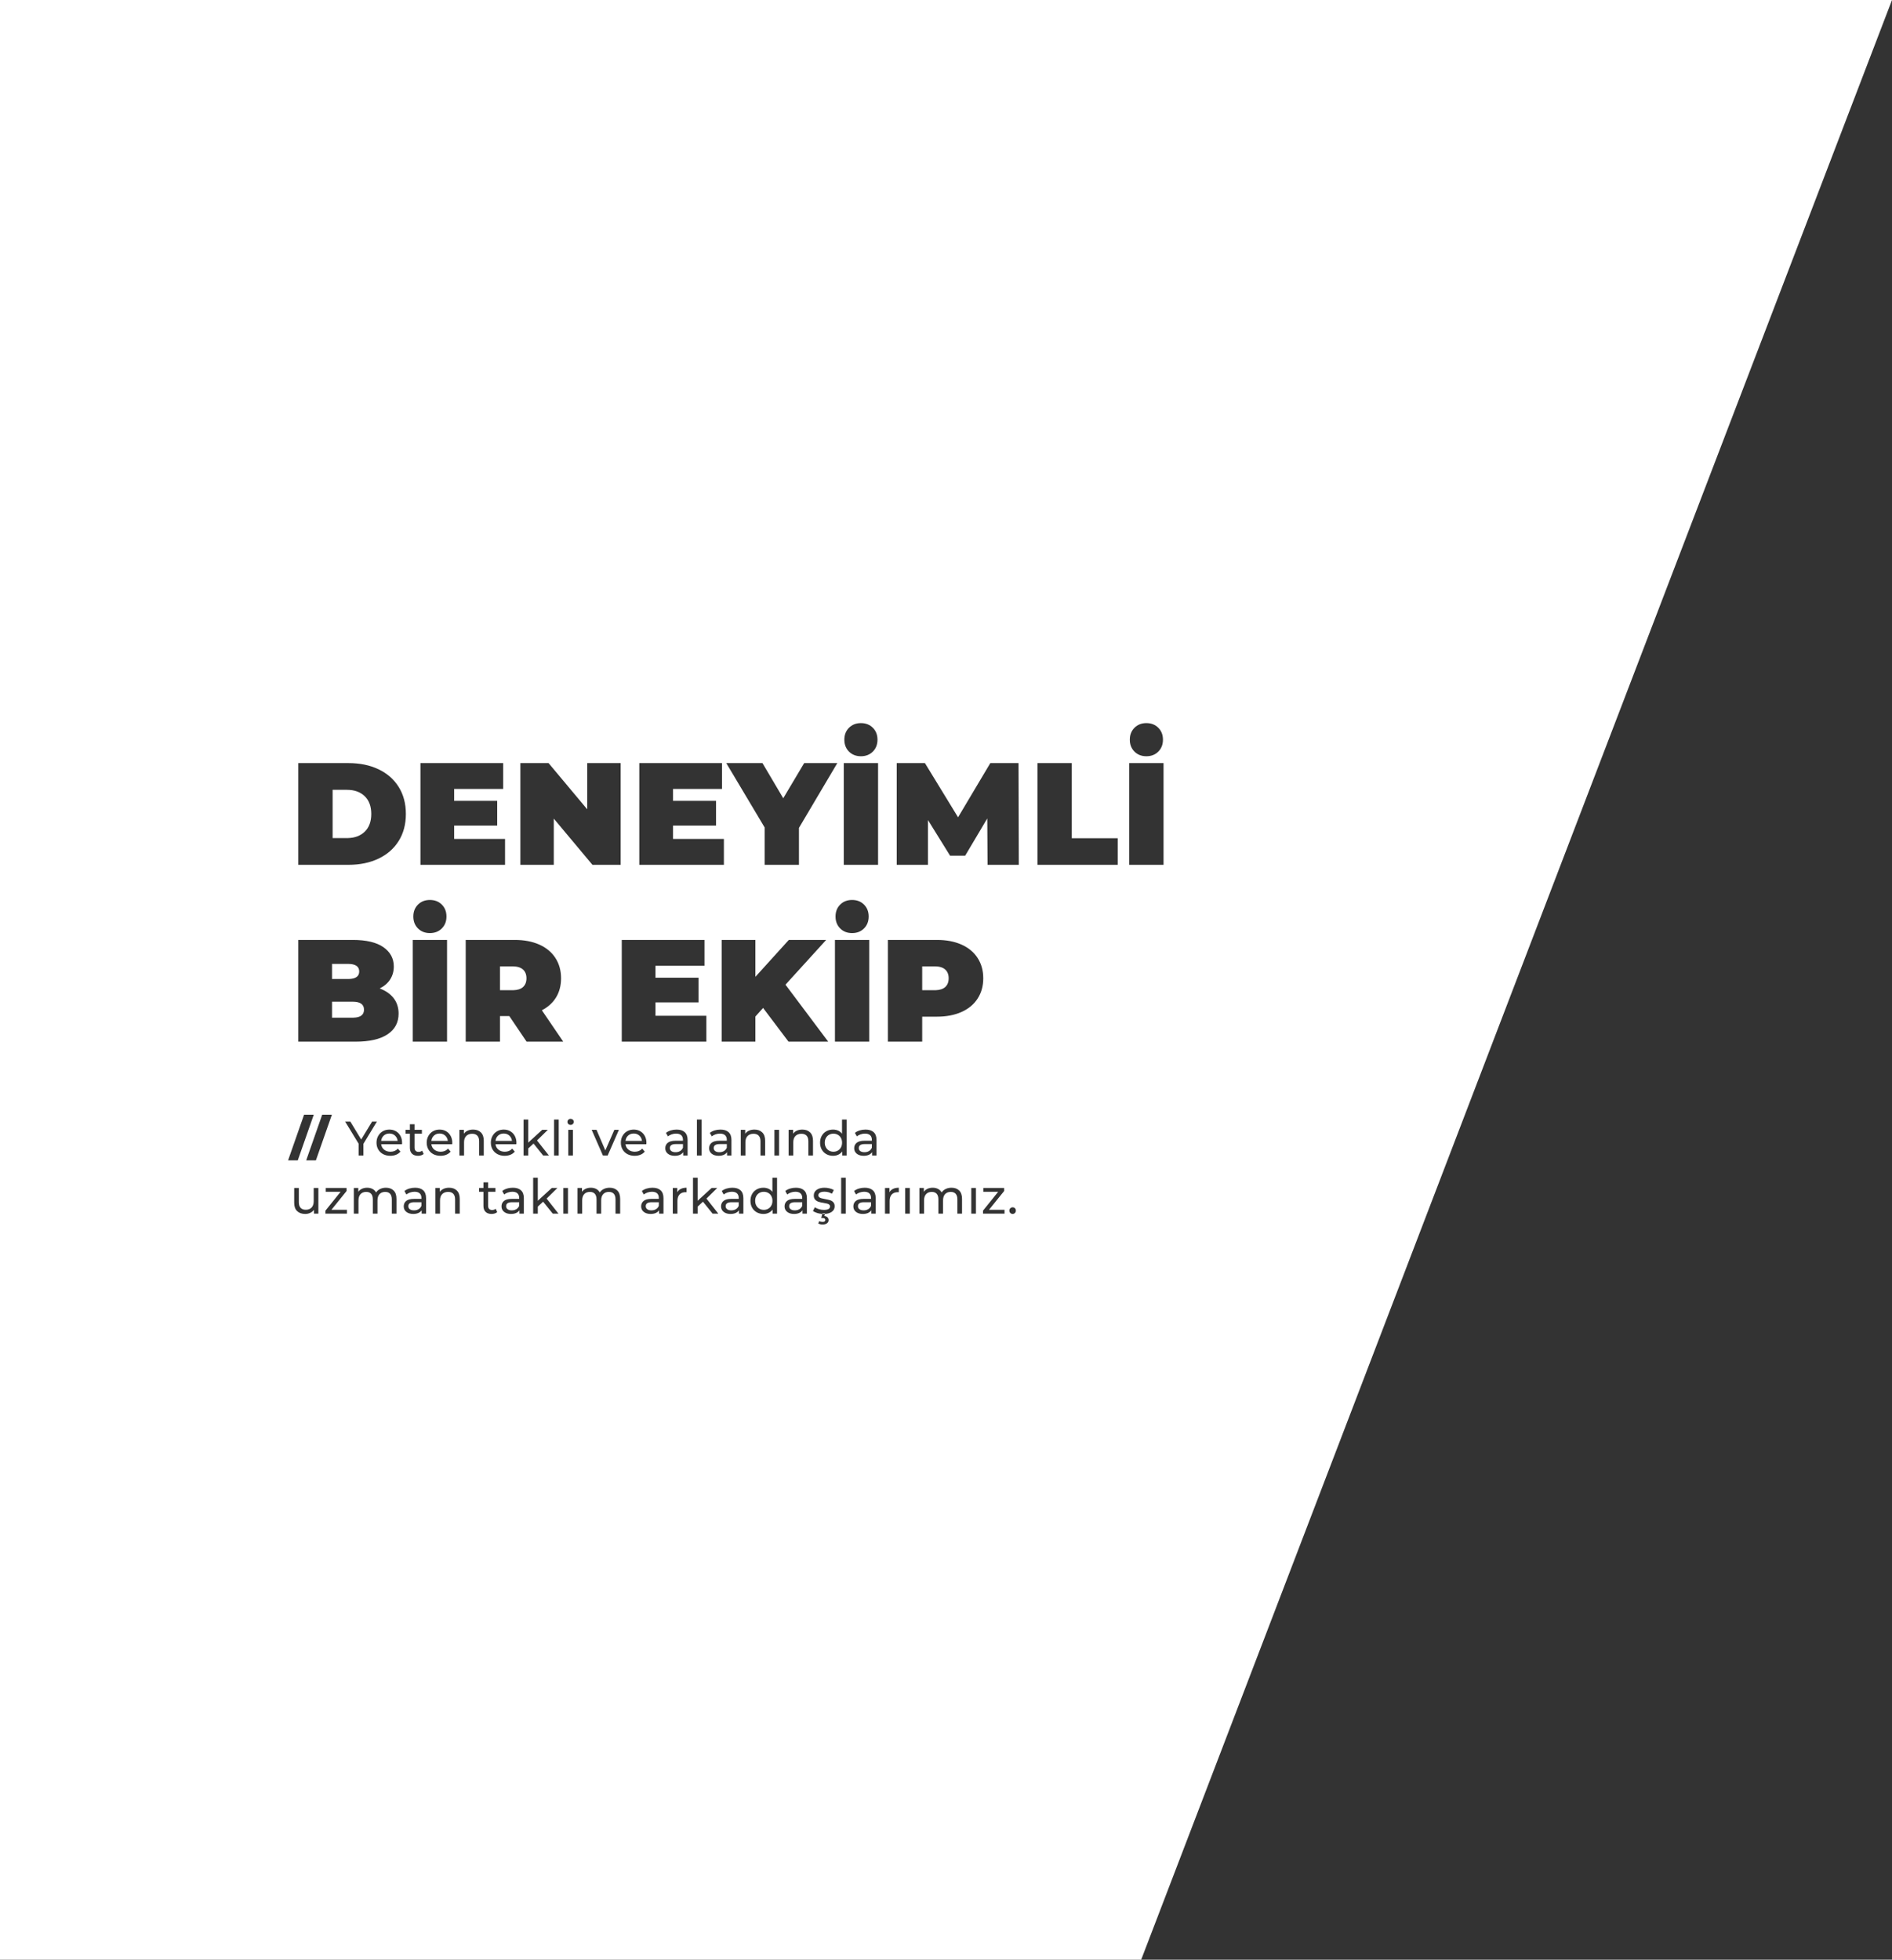 <?xml version="1.0" encoding="UTF-8"?>
<svg width="781px" height="809px" viewBox="0 0 781 809" version="1.1" xmlns="http://www.w3.org/2000/svg" xmlns:xlink="http://www.w3.org/1999/xlink">
    <rect x="0" y="0" width="781" height="809" fill="#333333" stroke="none"/>
    <!-- Generator: Sketch 57.1 (83088) - https://sketch.com -->
    <title>Combined Shape</title>
    <desc>Created with Sketch.</desc>
    <g id="Page-1" stroke="none" stroke-width="1" fill="none" fill-rule="evenodd">
        <g id="6-ekip" transform="translate(-2, 0)" fill="#FFFFFF" fill-rule="nonzero">
            <g id="1" transform="translate(2, 0)">
                <path d="M781,-4.206413e-12 L471.068,809 L-1.13686838e-13,809 L-2.27373675e-13,-4.09272616e-12 L781,-4.206413e-12 Z M340.338,490.312 C338.991,490.312 337.918,490.602 337.118,491.182 C336.318,491.762 335.918,492.532 335.918,493.492 C335.918,494.239 336.111,494.819 336.498,495.232 C336.885,495.646 337.348,495.939 337.888,496.112 C338.428,496.286 339.125,496.439 339.978,496.572 C340.605,496.679 341.088,496.776 341.428,496.862 C341.768,496.949 342.051,497.086 342.278,497.272 C342.505,497.459 342.618,497.712 342.618,498.032 C342.618,498.992 341.778,499.472 340.098,499.472 C339.418,499.472 338.745,499.372 338.078,499.172 C337.411,498.972 336.845,498.706 336.378,498.372 L336.378,498.372 L335.578,499.892 C336.031,500.252 336.658,500.549 337.458,500.782 C338.029,500.949 338.618,501.056 339.223,501.104 L339.435,501.116 L338.998,502.832 L339.538,502.832 C339.925,502.832 340.211,502.902 340.398,503.042 C340.585,503.182 340.678,503.372 340.678,503.612 C340.678,504.146 340.305,504.412 339.558,504.412 C339.051,504.412 338.598,504.299 338.198,504.072 L338.198,504.072 L337.778,505.052 C338.271,505.346 338.865,505.492 339.558,505.492 C340.305,505.492 340.905,505.329 341.358,505.002 C341.811,504.676 342.038,504.232 342.038,503.672 C342.038,503.219 341.888,502.842 341.588,502.542 C341.288,502.242 340.858,502.066 340.298,502.012 L340.298,502.012 L340.533,501.115 L340.589,501.112 C341.606,501.045 342.448,500.811 343.113,500.408 L343.308,500.282 C344.128,499.716 344.538,498.952 344.538,497.992 C344.538,497.272 344.351,496.712 343.978,496.312 C343.605,495.912 343.155,495.629 342.628,495.462 C342.101,495.296 341.411,495.139 340.558,494.992 C339.918,494.872 339.421,494.766 339.068,494.672 C338.715,494.579 338.418,494.432 338.178,494.232 C337.938,494.032 337.818,493.759 337.818,493.412 C337.818,492.972 338.031,492.619 338.458,492.352 C338.885,492.086 339.505,491.952 340.318,491.952 C341.491,491.952 342.511,492.232 343.378,492.792 L343.378,492.792 L344.198,491.272 C343.745,490.979 343.165,490.746 342.458,490.572 C341.751,490.399 341.045,490.312 340.338,490.312 Z M340.598,500.872 L340.533,501.115 L340.279,501.127 C340.174,501.131 340.067,501.132 339.958,501.132 L339.589,501.125 L339.589,501.125 L339.435,501.116 L339.498,500.872 L340.598,500.872 Z M356.938,490.312 C356.085,490.312 355.278,490.429 354.518,490.662 C353.758,490.896 353.105,491.232 352.558,491.672 L352.558,491.672 L353.358,493.112 C353.771,492.766 354.278,492.489 354.878,492.282 C355.478,492.076 356.091,491.972 356.718,491.972 C357.651,491.972 358.358,492.192 358.838,492.632 C359.318,493.072 359.558,493.706 359.558,494.532 L359.558,494.532 L359.558,494.912 L356.518,494.912 C355.038,494.912 353.958,495.196 353.278,495.762 C352.598,496.329 352.258,497.079 352.258,498.012 C352.258,498.946 352.615,499.699 353.328,500.272 C354.041,500.846 354.991,501.132 356.178,501.132 C356.991,501.132 357.695,501.002 358.288,500.742 C358.881,500.482 359.338,500.106 359.658,499.612 L359.658,499.612 L359.658,501.012 L361.478,501.012 L361.478,494.612 C361.478,493.186 361.088,492.112 360.308,491.392 C359.528,490.672 358.405,490.312 356.938,490.312 Z M328.538,490.312 C327.685,490.312 326.878,490.429 326.118,490.662 C325.358,490.896 324.705,491.232 324.158,491.672 L324.158,491.672 L324.958,493.112 C325.371,492.766 325.878,492.489 326.478,492.282 C327.078,492.076 327.691,491.972 328.318,491.972 C329.251,491.972 329.958,492.192 330.438,492.632 C330.918,493.072 331.158,493.706 331.158,494.532 L331.158,494.532 L331.158,494.912 L328.118,494.912 C326.638,494.912 325.558,495.196 324.878,495.762 C324.198,496.329 323.858,497.079 323.858,498.012 C323.858,498.946 324.215,499.699 324.928,500.272 C325.641,500.846 326.591,501.132 327.778,501.132 C328.591,501.132 329.295,501.002 329.888,500.742 C330.481,500.482 330.938,500.106 331.258,499.612 L331.258,499.612 L331.258,501.012 L333.078,501.012 L333.078,494.612 C333.078,493.186 332.688,492.112 331.908,491.392 C331.128,490.672 330.005,490.312 328.538,490.312 Z M318.838,486.172 L318.838,486.172 L318.838,492.012 C318.411,491.452 317.878,491.029 317.238,490.742 C316.598,490.456 315.898,490.312 315.138,490.312 C314.111,490.312 313.191,490.539 312.378,490.992 C311.565,491.446 310.928,492.079 310.468,492.892 C310.008,493.706 309.778,494.646 309.778,495.712 C309.778,496.779 310.008,497.722 310.468,498.542 C310.928,499.362 311.565,499.999 312.378,500.452 C313.191,500.906 314.111,501.132 315.138,501.132 C315.925,501.132 316.645,500.979 317.298,500.672 C317.951,500.366 318.491,499.919 318.918,499.332 L318.918,499.332 L318.918,501.012 L320.758,501.012 L320.758,486.172 Z M302.318,490.312 C301.465,490.312 300.658,490.429 299.898,490.662 C299.138,490.896 298.485,491.232 297.938,491.672 L297.938,491.672 L298.738,493.112 C299.151,492.766 299.658,492.489 300.258,492.282 C300.858,492.076 301.471,491.972 302.098,491.972 C303.031,491.972 303.738,492.192 304.218,492.632 C304.698,493.072 304.938,493.706 304.938,494.532 L304.938,494.532 L304.938,494.912 L301.898,494.912 C300.418,494.912 299.338,495.196 298.658,495.762 C297.978,496.329 297.638,497.079 297.638,498.012 C297.638,498.946 297.995,499.699 298.708,500.272 C299.421,500.846 300.371,501.132 301.558,501.132 C302.371,501.132 303.075,501.002 303.668,500.742 C304.261,500.482 304.718,500.106 305.038,499.612 L305.038,499.612 L305.038,501.012 L306.858,501.012 L306.858,494.612 C306.858,493.186 306.468,492.112 305.688,491.392 C304.908,490.672 303.785,490.312 302.318,490.312 Z M269.338,490.312 C268.485,490.312 267.678,490.429 266.918,490.662 C266.158,490.896 265.505,491.232 264.958,491.672 L264.958,491.672 L265.758,493.112 C266.171,492.766 266.678,492.489 267.278,492.282 C267.878,492.076 268.491,491.972 269.118,491.972 C270.051,491.972 270.758,492.192 271.238,492.632 C271.718,493.072 271.958,493.706 271.958,494.532 L271.958,494.532 L271.958,494.912 L268.918,494.912 C267.438,494.912 266.358,495.196 265.678,495.762 C264.998,496.329 264.658,497.079 264.658,498.012 C264.658,498.946 265.015,499.699 265.728,500.272 C266.441,500.846 267.391,501.132 268.578,501.132 C269.391,501.132 270.095,501.002 270.688,500.742 C271.281,500.482 271.738,500.106 272.058,499.612 L272.058,499.612 L272.058,501.012 L273.878,501.012 L273.878,494.612 C273.878,493.186 273.488,492.112 272.708,491.392 C271.928,490.672 270.805,490.312 269.338,490.312 Z M211.698,490.312 C210.845,490.312 210.038,490.429 209.278,490.662 C208.518,490.896 207.865,491.232 207.318,491.672 L207.318,491.672 L208.118,493.112 C208.531,492.766 209.038,492.489 209.638,492.282 C210.238,492.076 210.851,491.972 211.478,491.972 C212.411,491.972 213.118,492.192 213.598,492.632 C214.078,493.072 214.318,493.706 214.318,494.532 L214.318,494.532 L214.318,494.912 L211.278,494.912 C209.798,494.912 208.718,495.196 208.038,495.762 C207.358,496.329 207.018,497.079 207.018,498.012 C207.018,498.946 207.375,499.699 208.088,500.272 C208.801,500.846 209.751,501.132 210.938,501.132 C211.751,501.132 212.455,501.002 213.048,500.742 C213.641,500.482 214.098,500.106 214.418,499.612 L214.418,499.612 L214.418,501.012 L216.238,501.012 L216.238,494.612 C216.238,493.186 215.848,492.112 215.068,491.392 C214.288,490.672 213.165,490.312 211.698,490.312 Z M201.478,488.092 L199.558,488.092 L199.558,490.412 L197.758,490.412 L197.758,491.992 L199.558,491.992 L199.558,497.812 C199.558,498.879 199.851,499.699 200.438,500.272 C201.025,500.846 201.851,501.132 202.918,501.132 C203.358,501.132 203.785,501.069 204.198,500.942 C204.611,500.816 204.958,500.632 205.238,500.392 L205.238,500.392 L204.638,499.012 C204.225,499.346 203.725,499.512 203.138,499.512 C202.605,499.512 202.195,499.359 201.908,499.052 C201.621,498.746 201.478,498.306 201.478,497.732 L201.478,497.732 L201.478,491.992 L204.518,491.992 L204.518,490.412 L201.478,490.412 L201.478,488.092 Z M171.338,490.312 C170.485,490.312 169.678,490.429 168.918,490.662 C168.158,490.896 167.505,491.232 166.958,491.672 L166.958,491.672 L167.758,493.112 C168.171,492.766 168.678,492.489 169.278,492.282 C169.878,492.076 170.491,491.972 171.118,491.972 C172.051,491.972 172.758,492.192 173.238,492.632 C173.718,493.072 173.958,493.706 173.958,494.532 L173.958,494.532 L173.958,494.912 L170.918,494.912 C169.438,494.912 168.358,495.196 167.678,495.762 C166.998,496.329 166.658,497.079 166.658,498.012 C166.658,498.946 167.015,499.699 167.728,500.272 C168.441,500.846 169.391,501.132 170.578,501.132 C171.391,501.132 172.095,501.002 172.688,500.742 C173.281,500.482 173.738,500.106 174.058,499.612 L174.058,499.612 L174.058,501.012 L175.878,501.012 L175.878,494.612 C175.878,493.186 175.488,492.112 174.708,491.392 C173.928,490.672 172.805,490.312 171.338,490.312 Z M123.358,490.412 L121.438,490.412 L121.438,496.512 C121.438,498.032 121.845,499.182 122.658,499.962 C123.471,500.742 124.585,501.132 125.998,501.132 C126.745,501.132 127.435,500.982 128.068,500.682 C128.701,500.382 129.211,499.959 129.598,499.412 L129.598,499.412 L129.598,501.012 L131.418,501.012 L131.418,490.412 L129.498,490.412 L129.498,495.892 C129.498,497.012 129.205,497.879 128.618,498.492 C128.031,499.106 127.231,499.412 126.218,499.412 C125.298,499.412 124.591,499.149 124.098,498.622 C123.605,498.096 123.358,497.319 123.358,496.292 L123.358,496.292 L123.358,490.412 Z M418.018,498.392 C417.645,498.392 417.325,498.522 417.058,498.782 C416.791,499.042 416.658,499.366 416.658,499.752 C416.658,500.152 416.791,500.482 417.058,500.742 C417.325,501.002 417.645,501.132 418.018,501.132 C418.378,501.132 418.688,501.002 418.948,500.742 C419.208,500.482 419.338,500.152 419.338,499.752 C419.338,499.352 419.211,499.026 418.958,498.772 C418.705,498.519 418.391,498.392 418.018,498.392 Z M287.978,486.172 L286.058,486.172 L286.058,501.012 L287.978,501.012 L287.978,498.112 L290.178,496.072 L294.158,501.012 L296.518,501.012 L291.618,494.792 L296.078,490.412 L293.758,490.412 L287.978,495.692 L287.978,486.172 Z M159.318,490.312 C158.425,490.312 157.621,490.486 156.908,490.832 C156.195,491.179 155.638,491.659 155.238,492.272 C154.891,491.632 154.398,491.146 153.758,490.812 C153.118,490.479 152.385,490.312 151.558,490.312 C150.758,490.312 150.045,490.456 149.418,490.742 C148.791,491.029 148.285,491.446 147.898,491.992 L147.898,491.992 L147.898,490.412 L146.058,490.412 L146.058,501.012 L147.978,501.012 L147.978,495.552 C147.978,494.419 148.265,493.549 148.838,492.942 C149.411,492.336 150.185,492.032 151.158,492.032 C152.038,492.032 152.715,492.292 153.188,492.812 C153.661,493.332 153.898,494.106 153.898,495.132 L153.898,495.132 L153.898,501.012 L155.818,501.012 L155.818,495.552 C155.818,494.419 156.105,493.549 156.678,492.942 C157.251,492.336 158.025,492.032 158.998,492.032 C159.878,492.032 160.555,492.292 161.028,492.812 C161.501,493.332 161.738,494.106 161.738,495.132 L161.738,495.132 L161.738,501.012 L163.658,501.012 L163.658,494.912 C163.658,493.392 163.268,492.246 162.488,491.472 C161.708,490.699 160.651,490.312 159.318,490.312 Z M349.138,486.172 L347.218,486.172 L347.218,501.012 L349.138,501.012 L349.138,486.172 Z M414.498,490.412 L405.898,490.412 L405.898,491.992 L412.038,491.992 L405.778,499.772 L405.778,501.012 L414.658,501.012 L414.658,499.432 L408.238,499.432 L414.498,491.672 L414.498,490.412 Z M143.058,490.412 L134.458,490.412 L134.458,491.992 L140.598,491.992 L134.338,499.772 L134.338,501.012 L143.218,501.012 L143.218,499.432 L136.798,499.432 L143.058,491.672 L143.058,490.412 Z M185.378,490.312 C184.538,490.312 183.788,490.459 183.128,490.752 C182.468,491.046 181.945,491.466 181.558,492.012 L181.558,492.012 L181.558,490.412 L179.718,490.412 L179.718,501.012 L181.638,501.012 L181.638,495.552 C181.638,494.419 181.938,493.549 182.538,492.942 C183.138,492.336 183.958,492.032 184.998,492.032 C185.918,492.032 186.625,492.292 187.118,492.812 C187.611,493.332 187.858,494.106 187.858,495.132 L187.858,495.132 L187.858,501.012 L189.778,501.012 L189.778,494.912 C189.778,493.406 189.381,492.262 188.588,491.482 C187.795,490.702 186.725,490.312 185.378,490.312 Z M402.858,490.412 L400.938,490.412 L400.938,501.012 L402.858,501.012 L402.858,490.412 Z M221.998,486.172 L220.078,486.172 L220.078,501.012 L221.998,501.012 L221.998,498.112 L224.198,496.072 L228.178,501.012 L230.538,501.012 L225.638,494.792 L230.098,490.412 L227.778,490.412 L221.998,495.692 L221.998,486.172 Z M234.458,490.412 L232.538,490.412 L232.538,501.012 L234.458,501.012 L234.458,490.412 Z M251.658,490.312 C250.765,490.312 249.961,490.486 249.248,490.832 C248.535,491.179 247.978,491.659 247.578,492.272 C247.231,491.632 246.738,491.146 246.098,490.812 C245.458,490.479 244.725,490.312 243.898,490.312 C243.098,490.312 242.385,490.456 241.758,490.742 C241.131,491.029 240.625,491.446 240.238,491.992 L240.238,491.992 L240.238,490.412 L238.398,490.412 L238.398,501.012 L240.318,501.012 L240.318,495.552 C240.318,494.419 240.605,493.549 241.178,492.942 C241.751,492.336 242.525,492.032 243.498,492.032 C244.378,492.032 245.055,492.292 245.528,492.812 C246.001,493.332 246.238,494.106 246.238,495.132 L246.238,495.132 L246.238,501.012 L248.158,501.012 L248.158,495.552 C248.158,494.419 248.445,493.549 249.018,492.942 C249.591,492.336 250.365,492.032 251.338,492.032 C252.218,492.032 252.895,492.292 253.368,492.812 C253.841,493.332 254.078,494.106 254.078,495.132 L254.078,495.132 L254.078,501.012 L255.998,501.012 L255.998,494.912 C255.998,493.392 255.608,492.246 254.828,491.472 C254.048,490.699 252.991,490.312 251.658,490.312 Z M392.778,490.312 C391.885,490.312 391.081,490.486 390.368,490.832 C389.655,491.179 389.098,491.659 388.698,492.272 C388.351,491.632 387.858,491.146 387.218,490.812 C386.578,490.479 385.845,490.312 385.018,490.312 C384.218,490.312 383.505,490.456 382.878,490.742 C382.251,491.029 381.745,491.446 381.358,491.992 L381.358,491.992 L381.358,490.412 L379.518,490.412 L379.518,501.012 L381.438,501.012 L381.438,495.552 C381.438,494.419 381.725,493.549 382.298,492.942 C382.871,492.336 383.645,492.032 384.618,492.032 C385.498,492.032 386.175,492.292 386.648,492.812 C387.121,493.332 387.358,494.106 387.358,495.132 L387.358,495.132 L387.358,501.012 L389.278,501.012 L389.278,495.552 C389.278,494.419 389.565,493.549 390.138,492.942 C390.711,492.336 391.485,492.032 392.458,492.032 C393.338,492.032 394.015,492.292 394.488,492.812 C394.961,493.332 395.198,494.106 395.198,495.132 L395.198,495.132 L395.198,501.012 L397.118,501.012 L397.118,494.912 C397.118,493.392 396.728,492.246 395.948,491.472 C395.168,490.699 394.111,490.312 392.778,490.312 Z M283.418,490.312 C282.485,490.312 281.691,490.472 281.038,490.792 C280.385,491.112 279.891,491.579 279.558,492.192 L279.558,492.192 L279.558,490.412 L277.718,490.412 L277.718,501.012 L279.638,501.012 L279.638,495.732 C279.638,494.586 279.935,493.702 280.528,493.082 C281.121,492.462 281.938,492.152 282.978,492.152 C283.165,492.152 283.311,492.159 283.418,492.172 L283.418,492.172 Z M371.018,490.312 C370.085,490.312 369.291,490.472 368.638,490.792 C367.985,491.112 367.491,491.579 367.158,492.192 L367.158,492.192 L367.158,490.412 L365.318,490.412 L365.318,501.012 L367.238,501.012 L367.238,495.732 C367.238,494.586 367.535,493.702 368.128,493.082 C368.721,492.462 369.538,492.152 370.578,492.152 C370.765,492.152 370.911,492.159 371.018,492.172 L371.018,492.172 Z M375.578,490.412 L373.658,490.412 L373.658,501.012 L375.578,501.012 L375.578,490.412 Z M214.318,496.292 L214.318,497.772 C214.078,498.372 213.691,498.836 213.158,499.162 C212.625,499.489 211.991,499.652 211.258,499.652 C210.525,499.652 209.951,499.499 209.538,499.192 C209.125,498.886 208.918,498.466 208.918,497.932 C208.918,496.839 209.731,496.292 211.358,496.292 L211.358,496.292 L214.318,496.292 Z M173.958,496.292 L173.958,497.772 C173.718,498.372 173.331,498.836 172.798,499.162 C172.265,499.489 171.631,499.652 170.898,499.652 C170.165,499.652 169.591,499.499 169.178,499.192 C168.765,498.886 168.558,498.466 168.558,497.932 C168.558,496.839 169.371,496.292 170.998,496.292 L170.998,496.292 L173.958,496.292 Z M271.958,496.292 L271.958,497.772 C271.718,498.372 271.331,498.836 270.798,499.162 C270.265,499.489 269.631,499.652 268.898,499.652 C268.165,499.652 267.591,499.499 267.178,499.192 C266.765,498.886 266.558,498.466 266.558,497.932 C266.558,496.839 267.371,496.292 268.998,496.292 L268.998,496.292 L271.958,496.292 Z M304.938,496.292 L304.938,497.772 C304.698,498.372 304.311,498.836 303.778,499.162 C303.245,499.489 302.611,499.652 301.878,499.652 C301.145,499.652 300.571,499.499 300.158,499.192 C299.745,498.886 299.538,498.466 299.538,497.932 C299.538,496.839 300.351,496.292 301.978,496.292 L301.978,496.292 L304.938,496.292 Z M359.558,496.292 L359.558,497.772 C359.318,498.372 358.931,498.836 358.398,499.162 C357.865,499.489 357.231,499.652 356.498,499.652 C355.765,499.652 355.191,499.499 354.778,499.192 C354.365,498.886 354.158,498.466 354.158,497.932 C354.158,496.839 354.971,496.292 356.598,496.292 L356.598,496.292 L359.558,496.292 Z M331.158,496.292 L331.158,497.772 C330.918,498.372 330.531,498.836 329.998,499.162 C329.465,499.489 328.831,499.652 328.098,499.652 C327.365,499.652 326.791,499.499 326.378,499.192 C325.965,498.886 325.758,498.466 325.758,497.932 C325.758,496.839 326.571,496.292 328.198,496.292 L328.198,496.292 L331.158,496.292 Z M315.298,491.992 C315.965,491.992 316.571,492.146 317.118,492.452 C317.665,492.759 318.091,493.196 318.398,493.762 C318.705,494.329 318.858,494.979 318.858,495.712 C318.858,496.446 318.705,497.096 318.398,497.662 C318.091,498.229 317.665,498.669 317.118,498.982 C316.571,499.296 315.965,499.452 315.298,499.452 C314.618,499.452 314.008,499.296 313.468,498.982 C312.928,498.669 312.501,498.229 312.188,497.662 C311.875,497.096 311.718,496.446 311.718,495.712 C311.718,494.979 311.875,494.329 312.188,493.762 C312.501,493.196 312.928,492.759 313.468,492.452 C314.008,492.146 314.618,491.992 315.298,491.992 Z M136.998,460.172 L132.998,460.172 L126.398,479.012 L130.398,479.012 L136.998,460.172 Z M129.518,460.172 L125.518,460.172 L118.918,479.012 L122.918,479.012 L129.518,460.172 Z M171.118,464.092 L169.198,464.092 L169.198,466.412 L167.398,466.412 L167.398,467.992 L169.198,467.992 L169.198,473.812 C169.198,474.879 169.491,475.699 170.078,476.272 C170.665,476.846 171.491,477.132 172.558,477.132 C172.998,477.132 173.425,477.069 173.838,476.942 C174.251,476.816 174.598,476.632 174.878,476.392 L174.878,476.392 L174.278,475.012 C173.865,475.346 173.365,475.512 172.778,475.512 C172.245,475.512 171.835,475.359 171.548,475.052 C171.261,474.746 171.118,474.306 171.118,473.732 L171.118,473.732 L171.118,467.992 L174.158,467.992 L174.158,466.412 L171.118,466.412 L171.118,464.092 Z M261.598,466.312 C260.585,466.312 259.675,466.542 258.868,467.002 C258.061,467.462 257.428,468.106 256.968,468.932 C256.508,469.759 256.278,470.686 256.278,471.712 C256.278,472.752 256.515,473.686 256.988,474.512 C257.461,475.339 258.131,475.982 258.998,476.442 C259.865,476.902 260.858,477.132 261.978,477.132 C262.858,477.132 263.655,476.986 264.368,476.692 C265.081,476.399 265.678,475.972 266.158,475.412 L266.158,475.412 L265.098,474.172 C264.325,475.026 263.305,475.452 262.038,475.452 C260.998,475.452 260.128,475.169 259.428,474.602 C258.728,474.036 258.318,473.286 258.198,472.352 L258.198,472.352 L266.798,472.352 C266.825,472.112 266.838,471.919 266.838,471.772 C266.838,470.706 266.615,469.759 266.168,468.932 C265.721,468.106 265.101,467.462 264.308,467.002 C263.515,466.542 262.611,466.312 261.598,466.312 Z M297.398,466.312 C296.545,466.312 295.738,466.429 294.978,466.662 C294.218,466.896 293.565,467.232 293.018,467.672 L293.018,467.672 L293.818,469.112 C294.231,468.766 294.738,468.489 295.338,468.282 C295.938,468.076 296.551,467.972 297.178,467.972 C298.111,467.972 298.818,468.192 299.298,468.632 C299.778,469.072 300.018,469.706 300.018,470.532 L300.018,470.532 L300.018,470.912 L296.978,470.912 C295.498,470.912 294.418,471.196 293.738,471.762 C293.058,472.329 292.718,473.079 292.718,474.012 C292.718,474.946 293.075,475.699 293.788,476.272 C294.501,476.846 295.451,477.132 296.638,477.132 C297.451,477.132 298.155,477.002 298.748,476.742 C299.341,476.482 299.798,476.106 300.118,475.612 L300.118,475.612 L300.118,477.012 L301.938,477.012 L301.938,470.612 C301.938,469.186 301.548,468.112 300.768,467.392 C299.988,466.672 298.865,466.312 297.398,466.312 Z M347.578,462.172 L347.578,462.172 L347.578,468.012 C347.151,467.452 346.618,467.029 345.978,466.742 C345.338,466.456 344.638,466.312 343.878,466.312 C342.851,466.312 341.931,466.539 341.118,466.992 C340.305,467.446 339.668,468.079 339.208,468.892 C338.748,469.706 338.518,470.646 338.518,471.712 C338.518,472.779 338.748,473.722 339.208,474.542 C339.668,475.362 340.305,475.999 341.118,476.452 C341.931,476.906 342.851,477.132 343.878,477.132 C344.665,477.132 345.385,476.979 346.038,476.672 C346.691,476.366 347.231,475.919 347.658,475.332 L347.658,475.332 L347.658,477.012 L349.498,477.012 L349.498,462.172 Z M160.738,466.312 C159.725,466.312 158.815,466.542 158.008,467.002 C157.201,467.462 156.568,468.106 156.108,468.932 C155.648,469.759 155.418,470.686 155.418,471.712 C155.418,472.752 155.655,473.686 156.128,474.512 C156.601,475.339 157.271,475.982 158.138,476.442 C159.005,476.902 159.998,477.132 161.118,477.132 C161.998,477.132 162.795,476.986 163.508,476.692 C164.221,476.399 164.818,475.972 165.298,475.412 L165.298,475.412 L164.238,474.172 C163.465,475.026 162.445,475.452 161.178,475.452 C160.138,475.452 159.268,475.169 158.568,474.602 C157.868,474.036 157.458,473.286 157.338,472.352 L157.338,472.352 L165.938,472.352 C165.965,472.112 165.978,471.919 165.978,471.772 C165.978,470.706 165.755,469.759 165.308,468.932 C164.861,468.106 164.241,467.462 163.448,467.002 C162.655,466.542 161.751,466.312 160.738,466.312 Z M181.458,466.312 C180.445,466.312 179.535,466.542 178.728,467.002 C177.921,467.462 177.288,468.106 176.828,468.932 C176.368,469.759 176.138,470.686 176.138,471.712 C176.138,472.752 176.375,473.686 176.848,474.512 C177.321,475.339 177.991,475.982 178.858,476.442 C179.725,476.902 180.718,477.132 181.838,477.132 C182.718,477.132 183.515,476.986 184.228,476.692 C184.941,476.399 185.538,475.972 186.018,475.412 L186.018,475.412 L184.958,474.172 C184.185,475.026 183.165,475.452 181.898,475.452 C180.858,475.452 179.988,475.169 179.288,474.602 C178.588,474.036 178.178,473.286 178.058,472.352 L178.058,472.352 L186.658,472.352 C186.685,472.112 186.698,471.919 186.698,471.772 C186.698,470.706 186.475,469.759 186.028,468.932 C185.581,468.106 184.961,467.462 184.168,467.002 C183.375,466.542 182.471,466.312 181.458,466.312 Z M357.278,466.312 C356.425,466.312 355.618,466.429 354.858,466.662 C354.098,466.896 353.445,467.232 352.898,467.672 L352.898,467.672 L353.698,469.112 C354.111,468.766 354.618,468.489 355.218,468.282 C355.818,468.076 356.431,467.972 357.058,467.972 C357.991,467.972 358.698,468.192 359.178,468.632 C359.658,469.072 359.898,469.706 359.898,470.532 L359.898,470.532 L359.898,470.912 L356.858,470.912 C355.378,470.912 354.298,471.196 353.618,471.762 C352.938,472.329 352.598,473.079 352.598,474.012 C352.598,474.946 352.955,475.699 353.668,476.272 C354.381,476.846 355.331,477.132 356.518,477.132 C357.331,477.132 358.035,477.002 358.628,476.742 C359.221,476.482 359.678,476.106 359.998,475.612 L359.998,475.612 L359.998,477.012 L361.818,477.012 L361.818,470.612 C361.818,469.186 361.428,468.112 360.648,467.392 C359.868,466.672 358.745,466.312 357.278,466.312 Z M207.938,466.312 C206.925,466.312 206.015,466.542 205.208,467.002 C204.401,467.462 203.768,468.106 203.308,468.932 C202.848,469.759 202.618,470.686 202.618,471.712 C202.618,472.752 202.855,473.686 203.328,474.512 C203.801,475.339 204.471,475.982 205.338,476.442 C206.205,476.902 207.198,477.132 208.318,477.132 C209.198,477.132 209.995,476.986 210.708,476.692 C211.421,476.399 212.018,475.972 212.498,475.412 L212.498,475.412 L211.438,474.172 C210.665,475.026 209.645,475.452 208.378,475.452 C207.338,475.452 206.468,475.169 205.768,474.602 C205.068,474.036 204.658,473.286 204.538,472.352 L204.538,472.352 L213.138,472.352 C213.165,472.112 213.178,471.919 213.178,471.772 C213.178,470.706 212.955,469.759 212.508,468.932 C212.061,468.106 211.441,467.462 210.648,467.002 C209.855,466.542 208.951,466.312 207.938,466.312 Z M279.298,466.312 C278.445,466.312 277.638,466.429 276.878,466.662 C276.118,466.896 275.465,467.232 274.918,467.672 L274.918,467.672 L275.718,469.112 C276.131,468.766 276.638,468.489 277.238,468.282 C277.838,468.076 278.451,467.972 279.078,467.972 C280.011,467.972 280.718,468.192 281.198,468.632 C281.678,469.072 281.918,469.706 281.918,470.532 L281.918,470.532 L281.918,470.912 L278.878,470.912 C277.398,470.912 276.318,471.196 275.638,471.762 C274.958,472.329 274.618,473.079 274.618,474.012 C274.618,474.946 274.975,475.699 275.688,476.272 C276.401,476.846 277.351,477.132 278.538,477.132 C279.351,477.132 280.055,477.002 280.648,476.742 C281.241,476.482 281.698,476.106 282.018,475.612 L282.018,475.612 L282.018,477.012 L283.838,477.012 L283.838,470.612 C283.838,469.186 283.448,468.112 282.668,467.392 C281.888,466.672 280.765,466.312 279.298,466.312 Z M230.638,462.172 L228.718,462.172 L228.718,477.012 L230.638,477.012 L230.638,462.172 Z M144.618,463.012 L142.478,463.012 L148.038,472.132 L148.038,477.012 L150.018,477.012 L150.018,472.172 L155.578,463.012 L153.598,463.012 L149.098,470.392 L144.618,463.012 Z M218.038,462.172 L216.118,462.172 L216.118,477.012 L218.038,477.012 L218.038,474.112 L220.238,472.072 L224.218,477.012 L226.578,477.012 L221.678,470.792 L226.138,466.412 L223.818,466.412 L218.038,471.692 L218.038,462.172 Z M331.198,466.312 C330.358,466.312 329.608,466.459 328.948,466.752 C328.288,467.046 327.765,467.466 327.378,468.012 L327.378,468.012 L327.378,466.412 L325.538,466.412 L325.538,477.012 L327.458,477.012 L327.458,471.552 C327.458,470.419 327.758,469.549 328.358,468.942 C328.958,468.336 329.778,468.032 330.818,468.032 C331.738,468.032 332.445,468.292 332.938,468.812 C333.431,469.332 333.678,470.106 333.678,471.132 L333.678,471.132 L333.678,477.012 L335.598,477.012 L335.598,470.912 C335.598,469.406 335.201,468.262 334.408,467.482 C333.615,466.702 332.545,466.312 331.198,466.312 Z M195.298,466.312 C194.458,466.312 193.708,466.459 193.048,466.752 C192.388,467.046 191.865,467.466 191.478,468.012 L191.478,468.012 L191.478,466.412 L189.638,466.412 L189.638,477.012 L191.558,477.012 L191.558,471.552 C191.558,470.419 191.858,469.549 192.458,468.942 C193.058,468.336 193.878,468.032 194.918,468.032 C195.838,468.032 196.545,468.292 197.038,468.812 C197.531,469.332 197.778,470.106 197.778,471.132 L197.778,471.132 L197.778,477.012 L199.698,477.012 L199.698,470.912 C199.698,469.406 199.301,468.262 198.508,467.482 C197.715,466.702 196.645,466.312 195.298,466.312 Z M321.598,466.412 L319.678,466.412 L319.678,477.012 L321.598,477.012 L321.598,466.412 Z M311.438,466.312 C310.598,466.312 309.848,466.459 309.188,466.752 C308.528,467.046 308.005,467.466 307.618,468.012 L307.618,468.012 L307.618,466.412 L305.778,466.412 L305.778,477.012 L307.698,477.012 L307.698,471.552 C307.698,470.419 307.998,469.549 308.598,468.942 C309.198,468.336 310.018,468.032 311.058,468.032 C311.978,468.032 312.685,468.292 313.178,468.812 C313.671,469.332 313.918,470.106 313.918,471.132 L313.918,471.132 L313.918,477.012 L315.838,477.012 L315.838,470.912 C315.838,469.406 315.441,468.262 314.648,467.482 C313.855,466.702 312.785,466.312 311.438,466.312 Z M246.238,466.412 L244.238,466.412 L248.878,477.012 L250.838,477.012 L255.478,466.412 L253.598,466.412 L249.878,474.912 L246.238,466.412 Z M289.598,462.172 L287.678,462.172 L287.678,477.012 L289.598,477.012 L289.598,462.172 Z M236.498,466.412 L234.578,466.412 L234.578,477.012 L236.498,477.012 L236.498,466.412 Z M300.018,472.292 L300.018,473.772 C299.778,474.372 299.391,474.836 298.858,475.162 C298.325,475.489 297.691,475.652 296.958,475.652 C296.225,475.652 295.651,475.499 295.238,475.192 C294.825,474.886 294.618,474.466 294.618,473.932 C294.618,472.839 295.431,472.292 297.058,472.292 L297.058,472.292 L300.018,472.292 Z M359.898,472.292 L359.898,473.772 C359.658,474.372 359.271,474.836 358.738,475.162 C358.205,475.489 357.571,475.652 356.838,475.652 C356.105,475.652 355.531,475.499 355.118,475.192 C354.705,474.886 354.498,474.466 354.498,473.932 C354.498,472.839 355.311,472.292 356.938,472.292 L356.938,472.292 L359.898,472.292 Z M281.918,472.292 L281.918,473.772 C281.678,474.372 281.291,474.836 280.758,475.162 C280.225,475.489 279.591,475.652 278.858,475.652 C278.125,475.652 277.551,475.499 277.138,475.192 C276.725,474.886 276.518,474.466 276.518,473.932 C276.518,472.839 277.331,472.292 278.958,472.292 L278.958,472.292 L281.918,472.292 Z M344.038,467.992 C344.705,467.992 345.311,468.146 345.858,468.452 C346.405,468.759 346.831,469.196 347.138,469.762 C347.445,470.329 347.598,470.979 347.598,471.712 C347.598,472.446 347.445,473.096 347.138,473.662 C346.831,474.229 346.405,474.669 345.858,474.982 C345.311,475.296 344.705,475.452 344.038,475.452 C343.358,475.452 342.748,475.296 342.208,474.982 C341.668,474.669 341.241,474.229 340.928,473.662 C340.615,473.096 340.458,472.446 340.458,471.712 C340.458,470.979 340.615,470.329 340.928,469.762 C341.241,469.196 341.668,468.759 342.208,468.452 C342.748,468.146 343.358,467.992 344.038,467.992 Z M207.938,467.932 C208.858,467.932 209.628,468.216 210.248,468.782 C210.868,469.349 211.231,470.079 211.338,470.972 L211.338,470.972 L204.538,470.972 C204.645,470.066 205.008,469.332 205.628,468.772 C206.248,468.212 207.018,467.932 207.938,467.932 Z M181.458,467.932 C182.378,467.932 183.148,468.216 183.768,468.782 C184.388,469.349 184.751,470.079 184.858,470.972 L184.858,470.972 L178.058,470.972 C178.165,470.066 178.528,469.332 179.148,468.772 C179.768,468.212 180.538,467.932 181.458,467.932 Z M160.738,467.932 C161.658,467.932 162.428,468.216 163.048,468.782 C163.668,469.349 164.031,470.079 164.138,470.972 L164.138,470.972 L157.338,470.972 C157.445,470.066 157.808,469.332 158.428,468.772 C159.048,468.212 159.818,467.932 160.738,467.932 Z M261.598,467.932 C262.518,467.932 263.288,468.216 263.908,468.782 C264.528,469.349 264.891,470.079 264.998,470.972 L264.998,470.972 L258.198,470.972 C258.305,470.066 258.668,469.332 259.288,468.772 C259.908,468.212 260.678,467.932 261.598,467.932 Z M235.538,461.872 C235.165,461.872 234.855,461.996 234.608,462.242 C234.361,462.489 234.238,462.786 234.238,463.132 C234.238,463.479 234.361,463.772 234.608,464.012 C234.855,464.252 235.165,464.372 235.538,464.372 C235.911,464.372 236.221,464.249 236.468,464.002 C236.715,463.756 236.838,463.452 236.838,463.092 C236.838,462.746 236.715,462.456 236.468,462.222 C236.221,461.989 235.911,461.872 235.538,461.872 Z M386.738,388.012 L366.518,388.012 L366.518,430.012 L380.678,430.012 L380.678,419.692 L386.738,419.692 C390.618,419.692 393.998,419.052 396.878,417.772 C399.758,416.492 401.978,414.652 403.538,412.252 C405.098,409.852 405.878,407.052 405.878,403.852 C405.878,400.652 405.098,397.852 403.538,395.452 C401.978,393.052 399.758,391.212 396.878,389.932 C393.998,388.652 390.618,388.012 386.738,388.012 Z M358.818,388.012 L344.658,388.012 L344.658,430.012 L358.818,430.012 L358.818,388.012 Z M311.818,388.012 L297.898,388.012 L297.898,430.012 L311.818,430.012 L311.818,419.632 L314.998,416.092 L325.498,430.012 L341.878,430.012 L324.238,406.492 L341.038,388.012 L325.618,388.012 L311.818,403.252 L311.818,388.012 Z M290.798,388.012 L256.658,388.012 L256.658,430.012 L291.578,430.012 L291.578,419.332 L270.578,419.332 L270.578,413.812 L288.338,413.812 L288.338,403.612 L270.578,403.612 L270.578,398.692 L290.798,398.692 L290.798,388.012 Z M212.458,388.012 L192.238,388.012 L192.238,430.012 L206.398,430.012 L206.398,419.452 L210.238,419.452 L217.378,430.012 L232.498,430.012 L223.678,417.052 C226.238,415.732 228.198,413.952 229.558,411.712 C230.918,409.472 231.598,406.852 231.598,403.852 C231.598,400.652 230.818,397.852 229.258,395.452 C227.698,393.052 225.478,391.212 222.598,389.932 C219.718,388.652 216.338,388.012 212.458,388.012 Z M184.538,388.012 L170.378,388.012 L170.378,430.012 L184.538,430.012 L184.538,388.012 Z M145.578,388.012 L123.138,388.012 L123.138,430.012 L146.778,430.012 C152.538,430.012 156.938,429.002 159.978,426.982 C163.018,424.962 164.538,422.112 164.538,418.432 C164.538,415.952 163.858,413.832 162.498,412.072 C161.138,410.312 159.218,408.972 156.738,408.052 C158.658,407.092 160.108,405.832 161.088,404.272 C162.068,402.712 162.558,400.952 162.558,398.992 C162.558,395.672 161.128,393.012 158.268,391.012 C155.408,389.012 151.178,388.012 145.578,388.012 Z M137.058,413.512 L145.578,413.512 C148.698,413.512 150.258,414.612 150.258,416.812 C150.258,418.946 148.791,420.045 145.857,420.109 L145.578,420.112 L137.058,420.112 L137.058,413.512 L145.578,413.512 Z M380.678,398.932 L385.838,398.932 C387.758,398.932 389.198,399.362 390.158,400.222 C391.118,401.082 391.598,402.292 391.598,403.852 C391.598,405.412 391.118,406.622 390.158,407.482 C389.254,408.292 387.926,408.72 386.172,408.768 L385.838,408.772 L380.678,408.772 L380.678,398.932 L385.838,398.932 Z M206.398,398.932 L211.558,398.932 C213.478,398.932 214.918,399.362 215.878,400.222 C216.838,401.082 217.318,402.292 217.318,403.852 C217.318,405.412 216.838,406.622 215.878,407.482 C214.974,408.292 213.646,408.72 211.892,408.768 L211.558,408.772 L206.398,408.772 L206.398,398.932 L211.558,398.932 Z M137.058,397.912 L143.658,397.912 C146.738,397.912 148.278,398.952 148.278,401.032 C148.278,403.047 146.833,404.086 143.942,404.149 L143.658,404.152 L137.058,404.152 L137.058,397.912 L143.658,397.912 Z M351.738,371.512 C349.738,371.512 348.098,372.152 346.818,373.432 C345.538,374.712 344.898,376.352 344.898,378.352 C344.898,380.352 345.538,381.992 346.818,383.272 C348.098,384.552 349.738,385.192 351.738,385.192 C353.738,385.192 355.378,384.552 356.658,383.272 C357.938,381.992 358.578,380.352 358.578,378.352 C358.578,376.352 357.938,374.712 356.658,373.432 C355.378,372.152 353.738,371.512 351.738,371.512 Z M177.458,371.512 C175.458,371.512 173.818,372.152 172.538,373.432 C171.258,374.712 170.618,376.352 170.618,378.352 C170.618,380.352 171.258,381.992 172.538,383.272 C173.818,384.552 175.458,385.192 177.458,385.192 C179.458,385.192 181.098,384.552 182.378,383.272 C183.658,381.992 184.298,380.352 184.298,378.352 C184.298,376.352 183.658,374.712 182.378,373.432 C181.098,372.152 179.458,371.512 177.458,371.512 Z M226.438,315.012 L214.798,315.012 L214.798,357.012 L228.598,357.012 L228.598,337.932 L244.558,357.012 L256.198,357.012 L256.198,315.012 L242.398,315.012 L242.398,334.092 L226.438,315.012 Z M298.038,315.012 L263.898,315.012 L263.898,357.012 L298.818,357.012 L298.818,346.332 L277.818,346.332 L277.818,340.812 L295.578,340.812 L295.578,330.612 L277.818,330.612 L277.818,325.692 L298.038,325.692 L298.038,315.012 Z M314.738,315.012 L299.798,315.012 L315.638,341.592 L315.638,357.012 L329.798,357.012 L329.798,341.772 L345.638,315.012 L331.958,315.012 L323.318,329.532 L314.738,315.012 Z M362.458,315.012 L348.298,315.012 L348.298,357.012 L362.458,357.012 L362.458,315.012 Z M381.798,315.012 L370.158,315.012 L370.158,357.012 L383.058,357.012 L383.058,338.532 L392.178,353.232 L398.418,353.232 L407.538,337.872 L407.658,357.012 L420.558,357.012 L420.438,315.012 L408.798,315.012 L395.478,337.392 L381.798,315.012 Z M442.418,315.012 L428.258,315.012 L428.258,357.012 L461.378,357.012 L461.378,346.032 L442.418,346.032 L442.418,315.012 Z M143.838,315.012 L123.138,315.012 L123.138,357.012 L143.838,357.012 C148.518,357.012 152.648,356.162 156.228,354.462 C159.808,352.762 162.588,350.332 164.568,347.172 C166.548,344.012 167.538,340.292 167.538,336.012 C167.538,331.732 166.548,328.012 164.568,324.852 C162.588,321.692 159.808,319.262 156.228,317.562 C152.648,315.862 148.518,315.012 143.838,315.012 Z M480.298,315.012 L466.138,315.012 L466.138,357.012 L480.298,357.012 L480.298,315.012 Z M207.698,315.012 L173.558,315.012 L173.558,357.012 L208.478,357.012 L208.478,346.332 L187.478,346.332 L187.478,340.812 L205.238,340.812 L205.238,330.612 L187.478,330.612 L187.478,325.692 L207.698,325.692 L207.698,315.012 Z M137.298,326.052 L143.238,326.052 C146.278,326.052 148.708,326.922 150.528,328.662 C152.348,330.402 153.258,332.852 153.258,336.012 C153.258,339.172 152.348,341.622 150.528,343.362 C148.784,345.03 146.479,345.898 143.615,345.968 L143.238,345.972 L137.298,345.972 L137.298,326.052 L143.238,326.052 Z M355.378,298.512 C353.378,298.512 351.738,299.152 350.458,300.432 C349.178,301.712 348.538,303.352 348.538,305.352 C348.538,307.352 349.178,308.992 350.458,310.272 C351.738,311.552 353.378,312.192 355.378,312.192 C357.378,312.192 359.018,311.552 360.298,310.272 C361.578,308.992 362.218,307.352 362.218,305.352 C362.218,303.352 361.578,301.712 360.298,300.432 C359.018,299.152 357.378,298.512 355.378,298.512 Z M473.218,298.512 C471.218,298.512 469.578,299.152 468.298,300.432 C467.018,301.712 466.378,303.352 466.378,305.352 C466.378,307.352 467.018,308.992 468.298,310.272 C469.578,311.552 471.218,312.192 473.218,312.192 C475.218,312.192 476.858,311.552 478.138,310.272 C479.418,308.992 480.058,307.352 480.058,305.352 C480.058,303.352 479.418,301.712 478.138,300.432 C476.858,299.152 475.218,298.512 473.218,298.512 Z" id="Combined-Shape"></path>
            </g>
        </g>
    </g>
</svg>